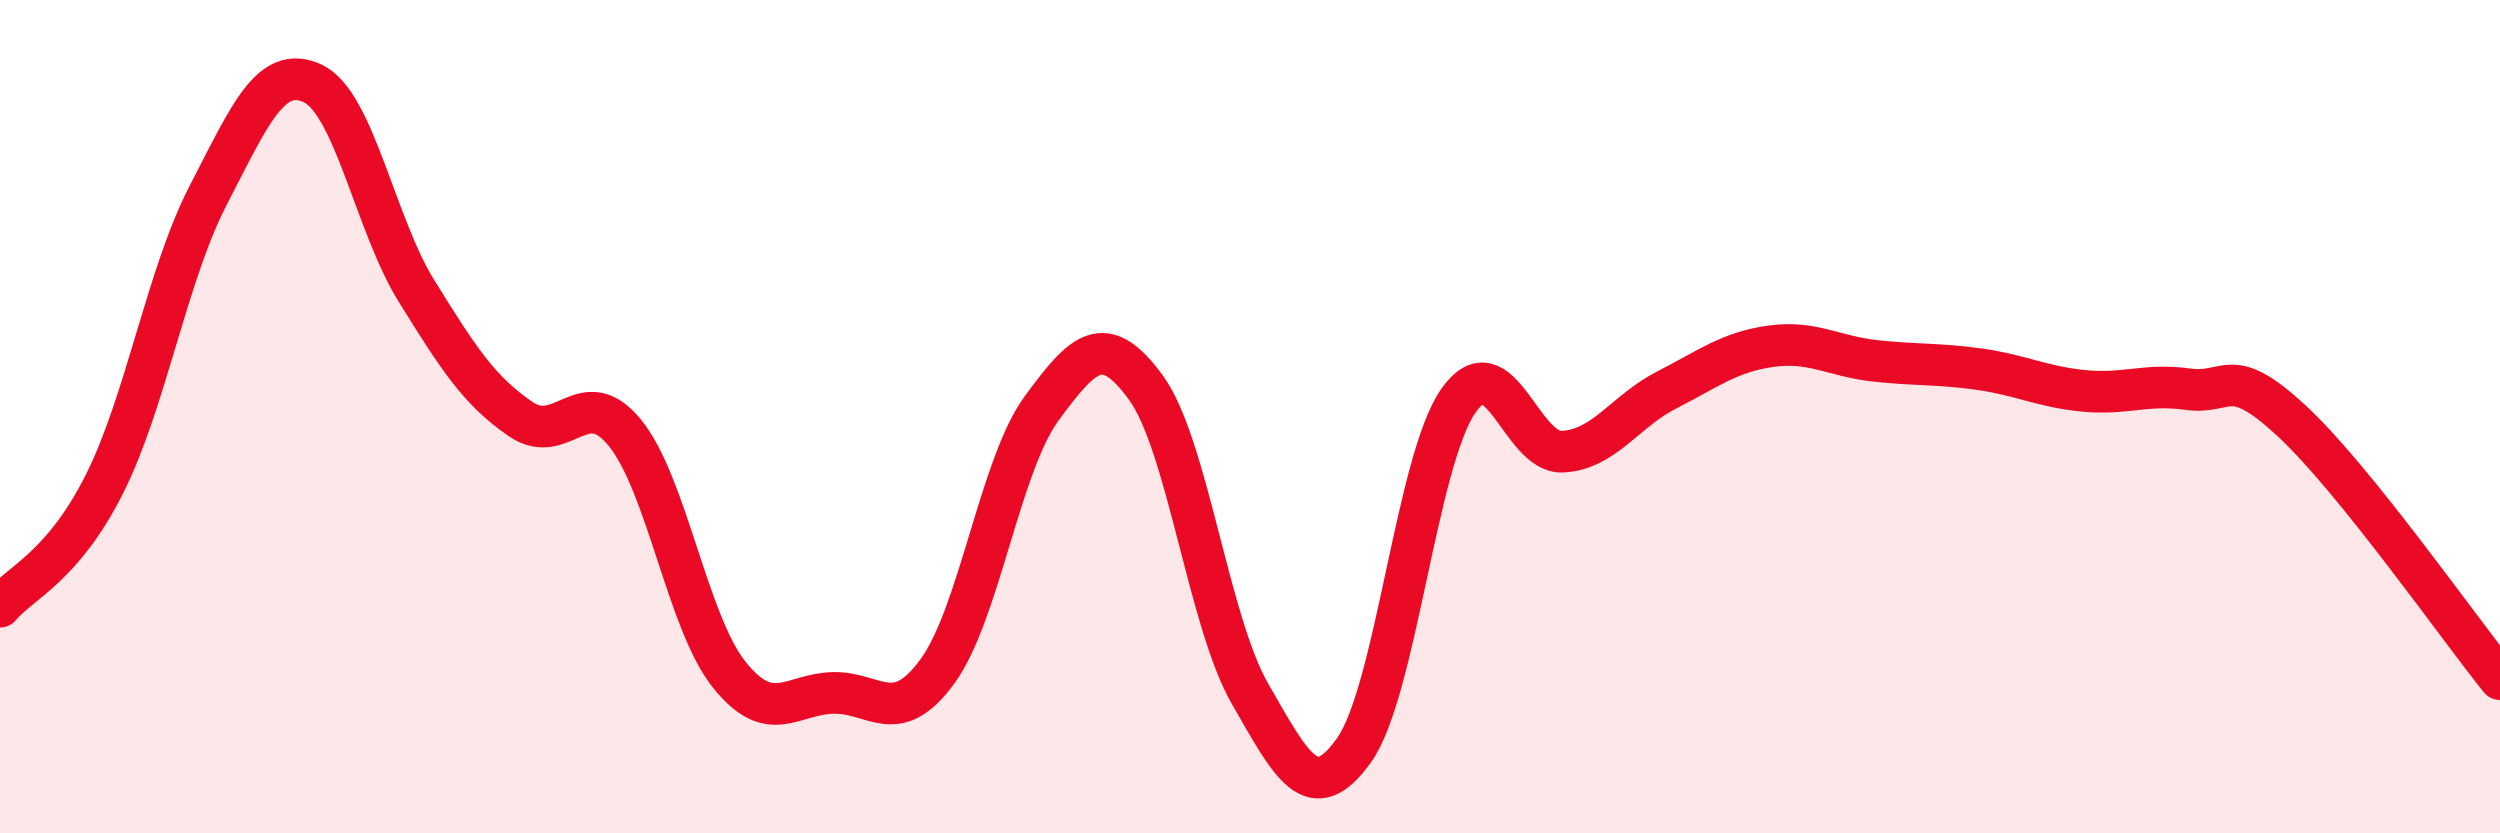 
    <svg width="60" height="20" viewBox="0 0 60 20" xmlns="http://www.w3.org/2000/svg">
      <path
        d="M 0,14.56 C 0.5,13.97 1.5,13.61 2.5,11.63 C 3.5,9.65 4,6.61 5,4.68 C 6,2.75 6.5,1.54 7.5,2 C 8.5,2.46 9,5.38 10,6.99 C 11,8.6 11.5,9.38 12.5,10.06 C 13.5,10.74 14,9.16 15,10.39 C 16,11.62 16.5,14.94 17.5,16.19 C 18.5,17.44 19,16.65 20,16.63 C 21,16.61 21.5,17.48 22.5,16.11 C 23.5,14.74 24,11.16 25,9.8 C 26,8.44 26.5,7.93 27.5,9.3 C 28.5,10.67 29,14.91 30,16.65 C 31,18.39 31.5,19.41 32.5,18 C 33.5,16.59 34,11.05 35,9.62 C 36,8.19 36.5,10.89 37.5,10.84 C 38.5,10.79 39,9.87 40,9.36 C 41,8.85 41.5,8.45 42.5,8.31 C 43.5,8.17 44,8.55 45,8.66 C 46,8.77 46.5,8.72 47.5,8.86 C 48.5,9 49,9.28 50,9.38 C 51,9.48 51.5,9.2 52.5,9.34 C 53.5,9.48 53.5,8.71 55,10.1 C 56.5,11.49 59,15.06 60,16.3L60 20L0 20Z"
        fill="#EB0A25"
        opacity="0.1"
        stroke-linecap="round"
        stroke-linejoin="round"
      />
      <path
        d="M 0,14.56 C 0.5,13.97 1.5,13.61 2.5,11.63 C 3.5,9.65 4,6.61 5,4.68 C 6,2.75 6.5,1.54 7.5,2 C 8.5,2.46 9,5.38 10,6.99 C 11,8.6 11.5,9.38 12.5,10.06 C 13.5,10.74 14,9.16 15,10.39 C 16,11.62 16.5,14.94 17.5,16.19 C 18.5,17.44 19,16.65 20,16.63 C 21,16.61 21.5,17.48 22.5,16.11 C 23.5,14.74 24,11.16 25,9.8 C 26,8.44 26.5,7.93 27.5,9.3 C 28.5,10.67 29,14.91 30,16.65 C 31,18.39 31.5,19.41 32.5,18 C 33.5,16.59 34,11.05 35,9.62 C 36,8.19 36.5,10.89 37.5,10.84 C 38.5,10.79 39,9.87 40,9.36 C 41,8.85 41.5,8.45 42.5,8.31 C 43.5,8.17 44,8.55 45,8.66 C 46,8.77 46.5,8.72 47.5,8.86 C 48.5,9 49,9.28 50,9.38 C 51,9.48 51.5,9.2 52.5,9.34 C 53.5,9.48 53.5,8.71 55,10.1 C 56.5,11.49 59,15.06 60,16.3"
        stroke="#EB0A25"
        stroke-width="1"
        fill="none"
        stroke-linecap="round"
        stroke-linejoin="round"
      />
    </svg>
  
